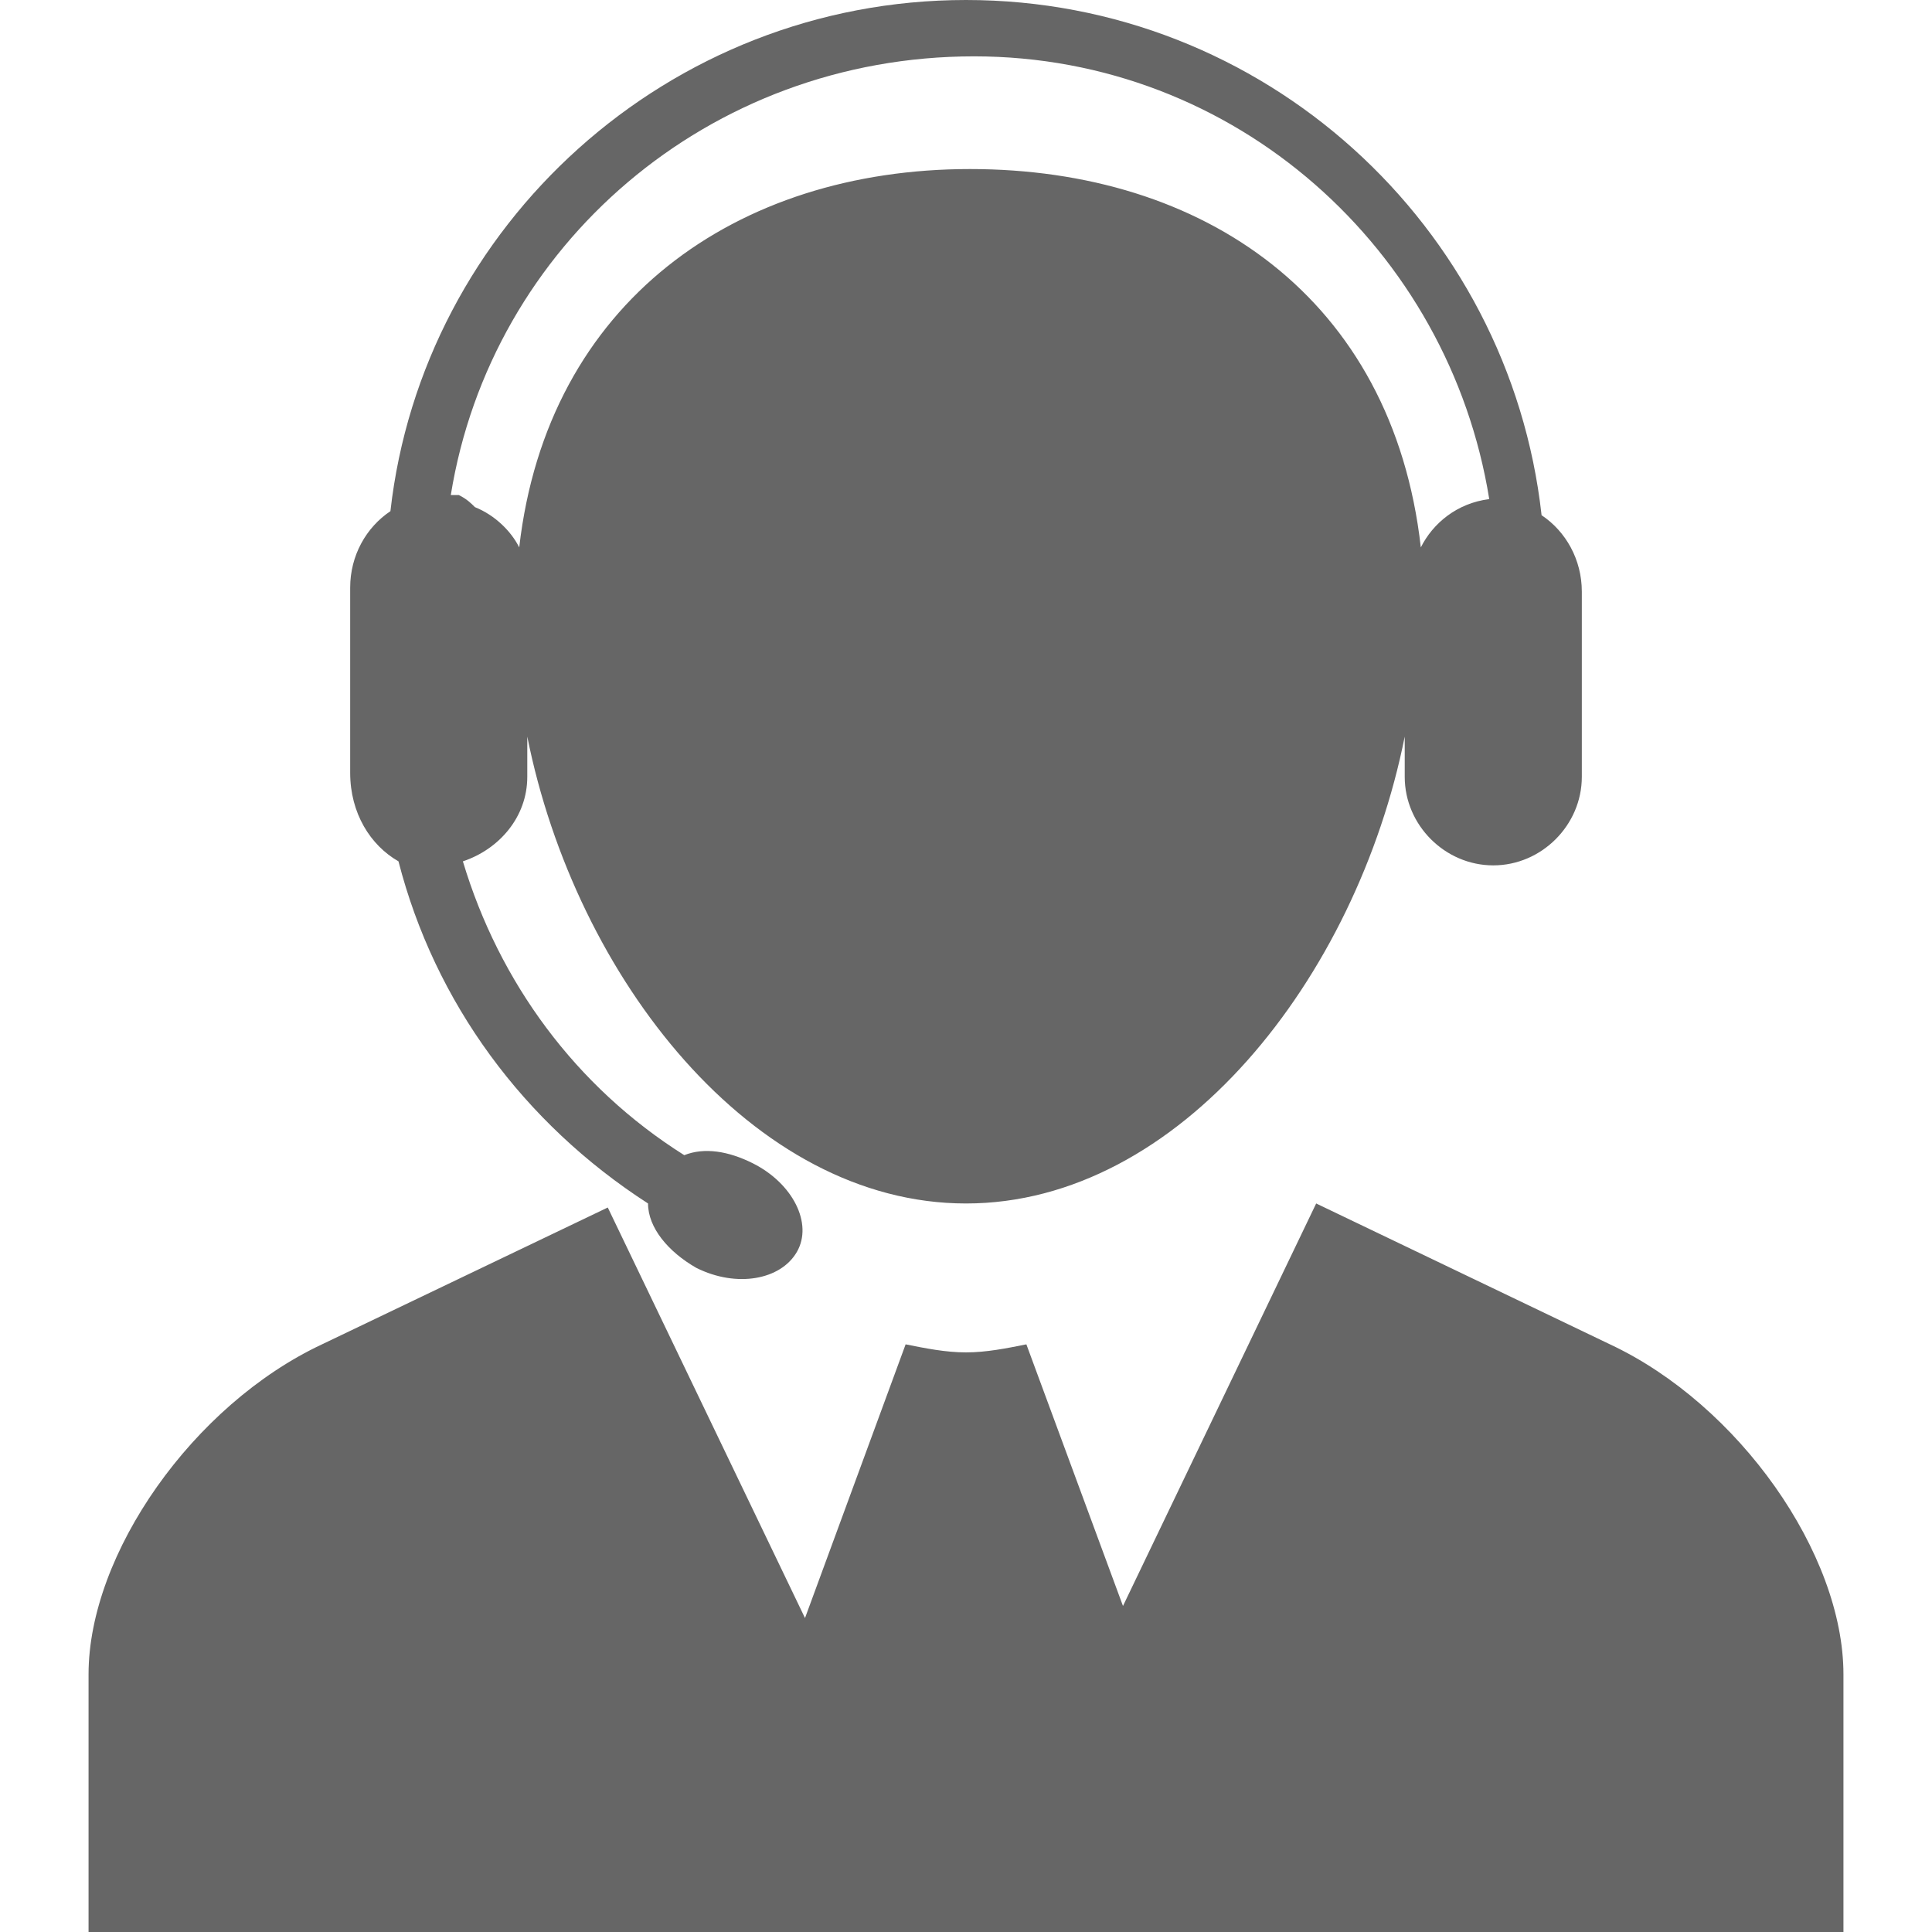 <?xml version="1.0" encoding="utf-8"?>
<!-- Generator: Adobe Illustrator 26.0.1, SVG Export Plug-In . SVG Version: 6.00 Build 0)  -->
<svg version="1.1" id="Layer_1" xmlns="http://www.w3.org/2000/svg" xmlns:xlink="http://www.w3.org/1999/xlink" x="0px" y="0px"
	 width="48px" height="48px" viewBox="0 0 48 48" style="enable-background:new 0 0 48 48;" xml:space="preserve">
<style type="text/css">
	.st0{fill:#666666;}
</style>
<g>
	<path class="st0" d="M45.8,41.6V48H2.2v-6.4c0-3,2.6-6.7,5.8-8.2l7.1-3.4L20,40.2l2.5-6.8c0.5,0.1,1,0.2,1.5,0.2s1-0.1,1.5-0.2
		l2.4,6.5l4.8-10l7.3,3.5C43.2,34.9,45.8,38.6,45.8,41.6z M8.7,19.2v-4.6c0-0.8,0.4-1.5,1-1.9C10.5,5.6,16.6,0,24,0
		s13.5,5.6,14.3,12.8c0.6,0.4,1,1.1,1,1.9v4.6c0,1.2-1,2.2-2.2,2.2s-2.2-1-2.2-2.2v-1c-1.2,6-5.6,11.6-10.9,11.6s-9.7-5.6-10.9-11.6
		v1c0,1-0.7,1.8-1.6,2.1c0.9,3,2.8,5.6,5.5,7.3c0.5-0.2,1.1-0.1,1.7,0.2c1,0.5,1.5,1.5,1.1,2.2s-1.5,0.9-2.5,0.4
		c-0.7-0.4-1.2-1-1.2-1.6c-3.1-2-5.3-5-6.2-8.5C9.2,21,8.7,20.2,8.7,19.2z M11.2,12.3c0.1,0,0.1,0,0.2,0c0.2,0.1,0.3,0.2,0.4,0.3
		c0.5,0.2,0.9,0.6,1.1,1c0.7-6.1,5.4-9.4,11.2-9.4s10.5,3.2,11.2,9.4c0.3-0.6,0.9-1.1,1.7-1.2c-1-6.2-6.3-11-12.8-11
		C17.6,1.4,12.2,6.1,11.2,12.3z"/>
</g>
</svg>
